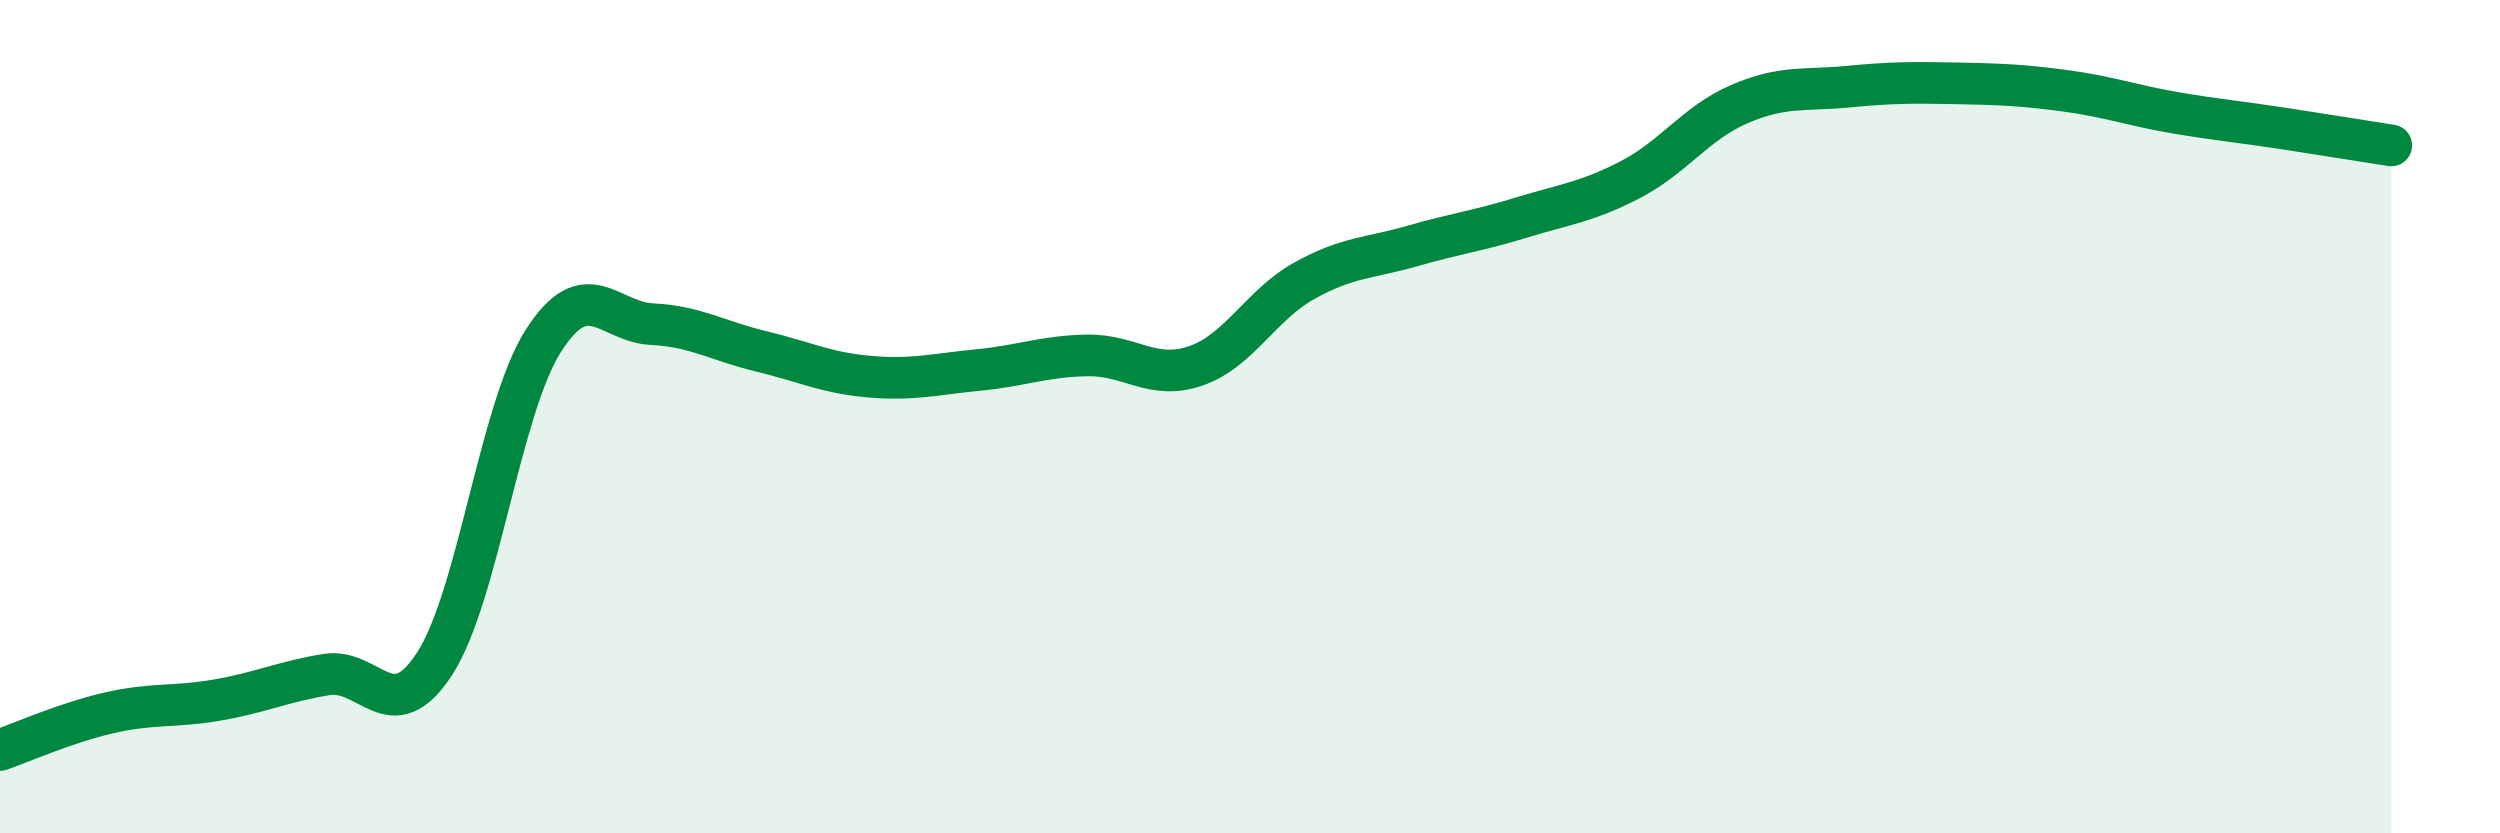 
    <svg width="60" height="20" viewBox="0 0 60 20" xmlns="http://www.w3.org/2000/svg">
      <path
        d="M 0,18 C 0.52,17.82 1.57,17.35 2.61,17.11 C 3.65,16.87 4.18,16.98 5.22,16.8 C 6.26,16.62 6.79,16.36 7.83,16.19 C 8.87,16.02 9.39,17.53 10.43,15.93 C 11.47,14.33 12,9.81 13.04,8.18 C 14.08,6.55 14.61,7.73 15.65,7.78 C 16.69,7.83 17.22,8.18 18.26,8.43 C 19.3,8.68 19.83,8.95 20.87,9.04 C 21.91,9.13 22.44,8.98 23.48,8.88 C 24.52,8.78 25.05,8.55 26.09,8.53 C 27.13,8.51 27.66,9.14 28.7,8.78 C 29.74,8.42 30.26,7.32 31.3,6.74 C 32.34,6.16 32.87,6.2 33.91,5.9 C 34.95,5.6 35.48,5.54 36.52,5.22 C 37.56,4.9 38.09,4.85 39.13,4.31 C 40.17,3.77 40.7,2.95 41.74,2.5 C 42.78,2.05 43.31,2.18 44.35,2.08 C 45.39,1.98 45.92,1.98 46.96,2 C 48,2.02 48.53,2.04 49.57,2.18 C 50.61,2.32 51.13,2.52 52.17,2.7 C 53.21,2.88 53.74,2.92 54.78,3.08 C 55.82,3.24 56.87,3.41 57.39,3.49L57.39 20L0 20Z"
        fill="#008740"
        opacity="0.1"
        stroke-linecap="round"
        stroke-linejoin="round"
      />
      <path
        d="M 0,18 C 0.52,17.82 1.57,17.35 2.61,17.11 C 3.65,16.87 4.18,16.98 5.22,16.8 C 6.26,16.62 6.79,16.36 7.83,16.19 C 8.87,16.02 9.39,17.53 10.43,15.93 C 11.47,14.33 12,9.81 13.04,8.18 C 14.08,6.55 14.61,7.73 15.65,7.78 C 16.69,7.83 17.22,8.18 18.26,8.43 C 19.3,8.68 19.83,8.95 20.87,9.04 C 21.91,9.13 22.44,8.98 23.48,8.88 C 24.52,8.78 25.05,8.55 26.09,8.53 C 27.13,8.51 27.66,9.14 28.7,8.78 C 29.74,8.42 30.26,7.32 31.3,6.74 C 32.34,6.16 32.87,6.2 33.91,5.9 C 34.95,5.6 35.48,5.54 36.52,5.22 C 37.56,4.9 38.09,4.85 39.13,4.31 C 40.17,3.77 40.7,2.95 41.74,2.5 C 42.78,2.05 43.31,2.18 44.35,2.08 C 45.39,1.98 45.92,1.98 46.96,2 C 48,2.02 48.53,2.04 49.57,2.18 C 50.61,2.32 51.13,2.52 52.17,2.7 C 53.21,2.88 53.74,2.92 54.78,3.08 C 55.82,3.24 56.87,3.41 57.39,3.49"
        stroke="#008740"
        stroke-width="1"
        fill="none"
        stroke-linecap="round"
        stroke-linejoin="round"
      />
    </svg>
  